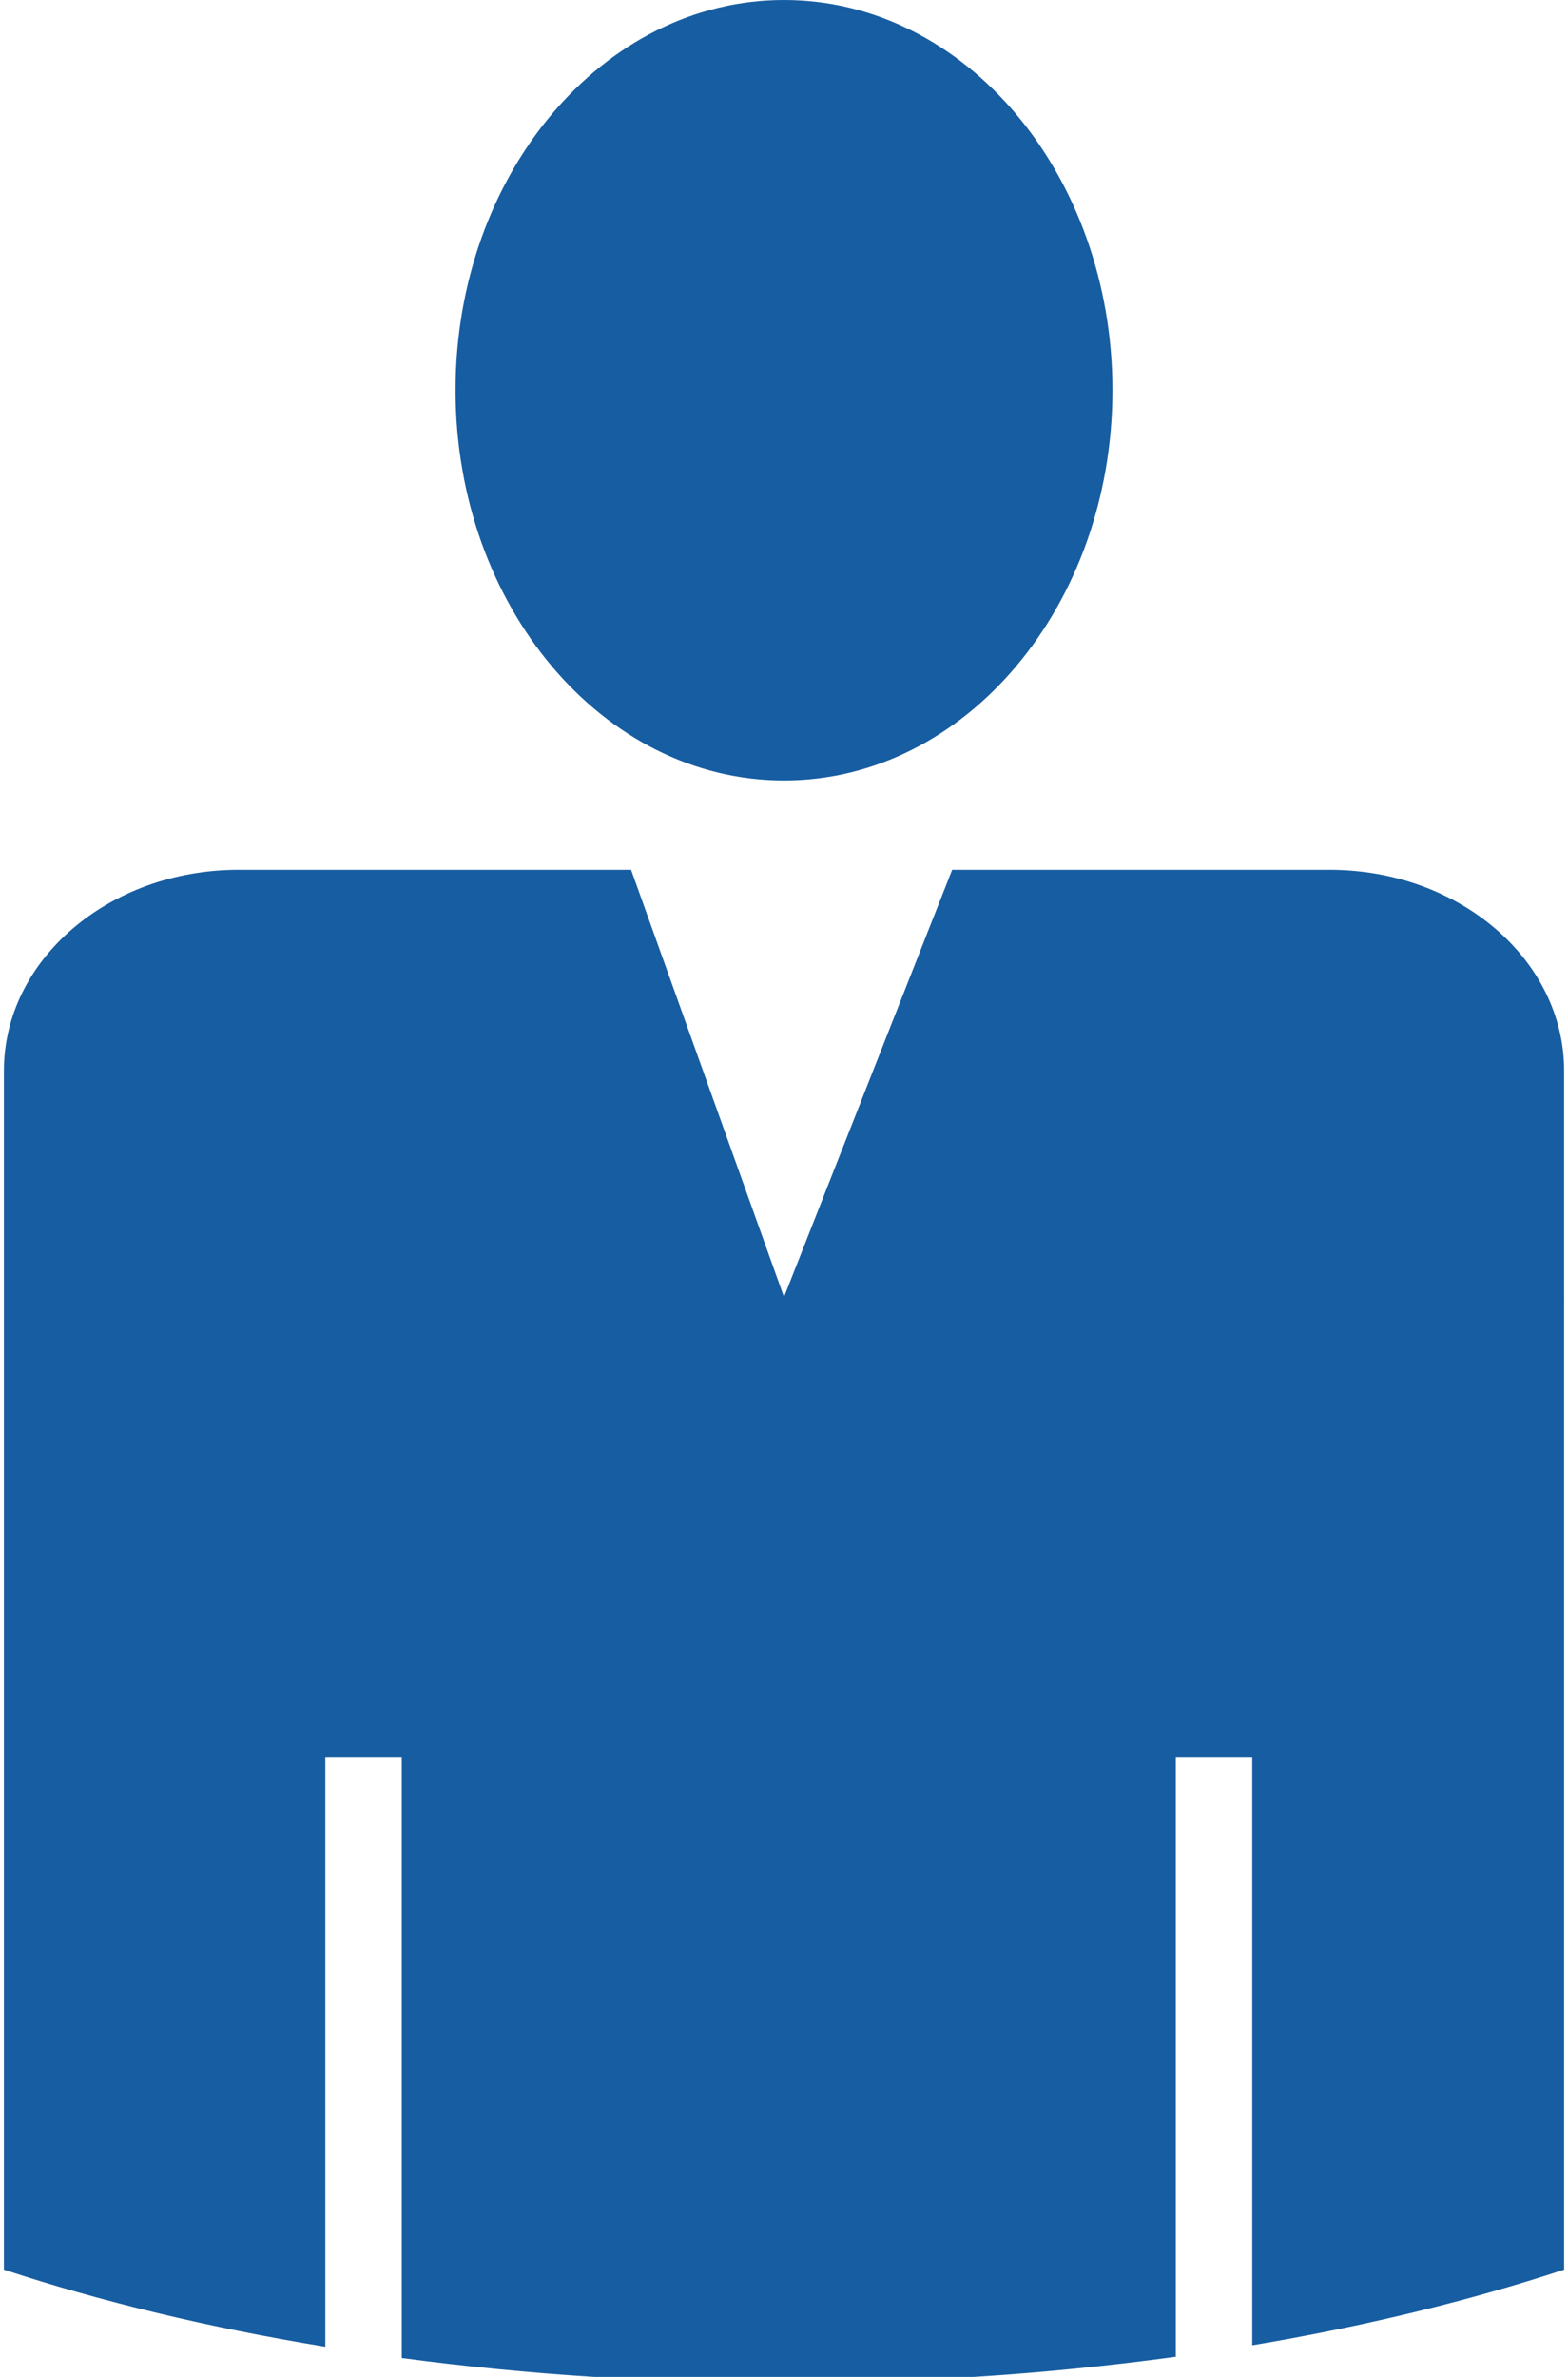 <?xml version="1.0" encoding="utf-8"?>
<!-- Generator: Adobe Illustrator 16.0.0, SVG Export Plug-In . SVG Version: 6.00 Build 0)  -->
<!DOCTYPE svg PUBLIC "-//W3C//DTD SVG 1.1//EN" "http://www.w3.org/Graphics/SVG/1.1/DTD/svg11.dtd">
<svg version="1.1" id="Ebene_1" xmlns="http://www.w3.org/2000/svg" xmlns:xlink="http://www.w3.org/1999/xlink" x="0px" y="0px"
	 width="66px" height="100px" viewBox="0 0 66 100" enable-background="new 0 0 66 100" xml:space="preserve">
<path fill="#175da1" d="M33,32.835c7.636,0,13.825-7.351,13.825-16.418C46.825,7.351,40.636,0,33,0S19.174,7.351,19.174,16.417
	C19.174,25.485,25.364,32.835,33,32.835z M55.961,36.595H40.078L33,54.567l-6.436-17.972H10.038c-5.453,0-9.874,3.785-9.874,8.454
	v50.438c4.087,1.344,8.635,2.441,13.529,3.242V73.933h3.218v25.271c2.622,0.35,5.326,0.619,8.104,0.795h15.969
	c2.92-0.184,5.76-0.473,8.508-0.848V73.933h3.218v24.734c4.743-0.797,9.151-1.873,13.126-3.18V45.049
	C65.836,40.38,61.414,36.595,55.961,36.595z"/>
</svg>

